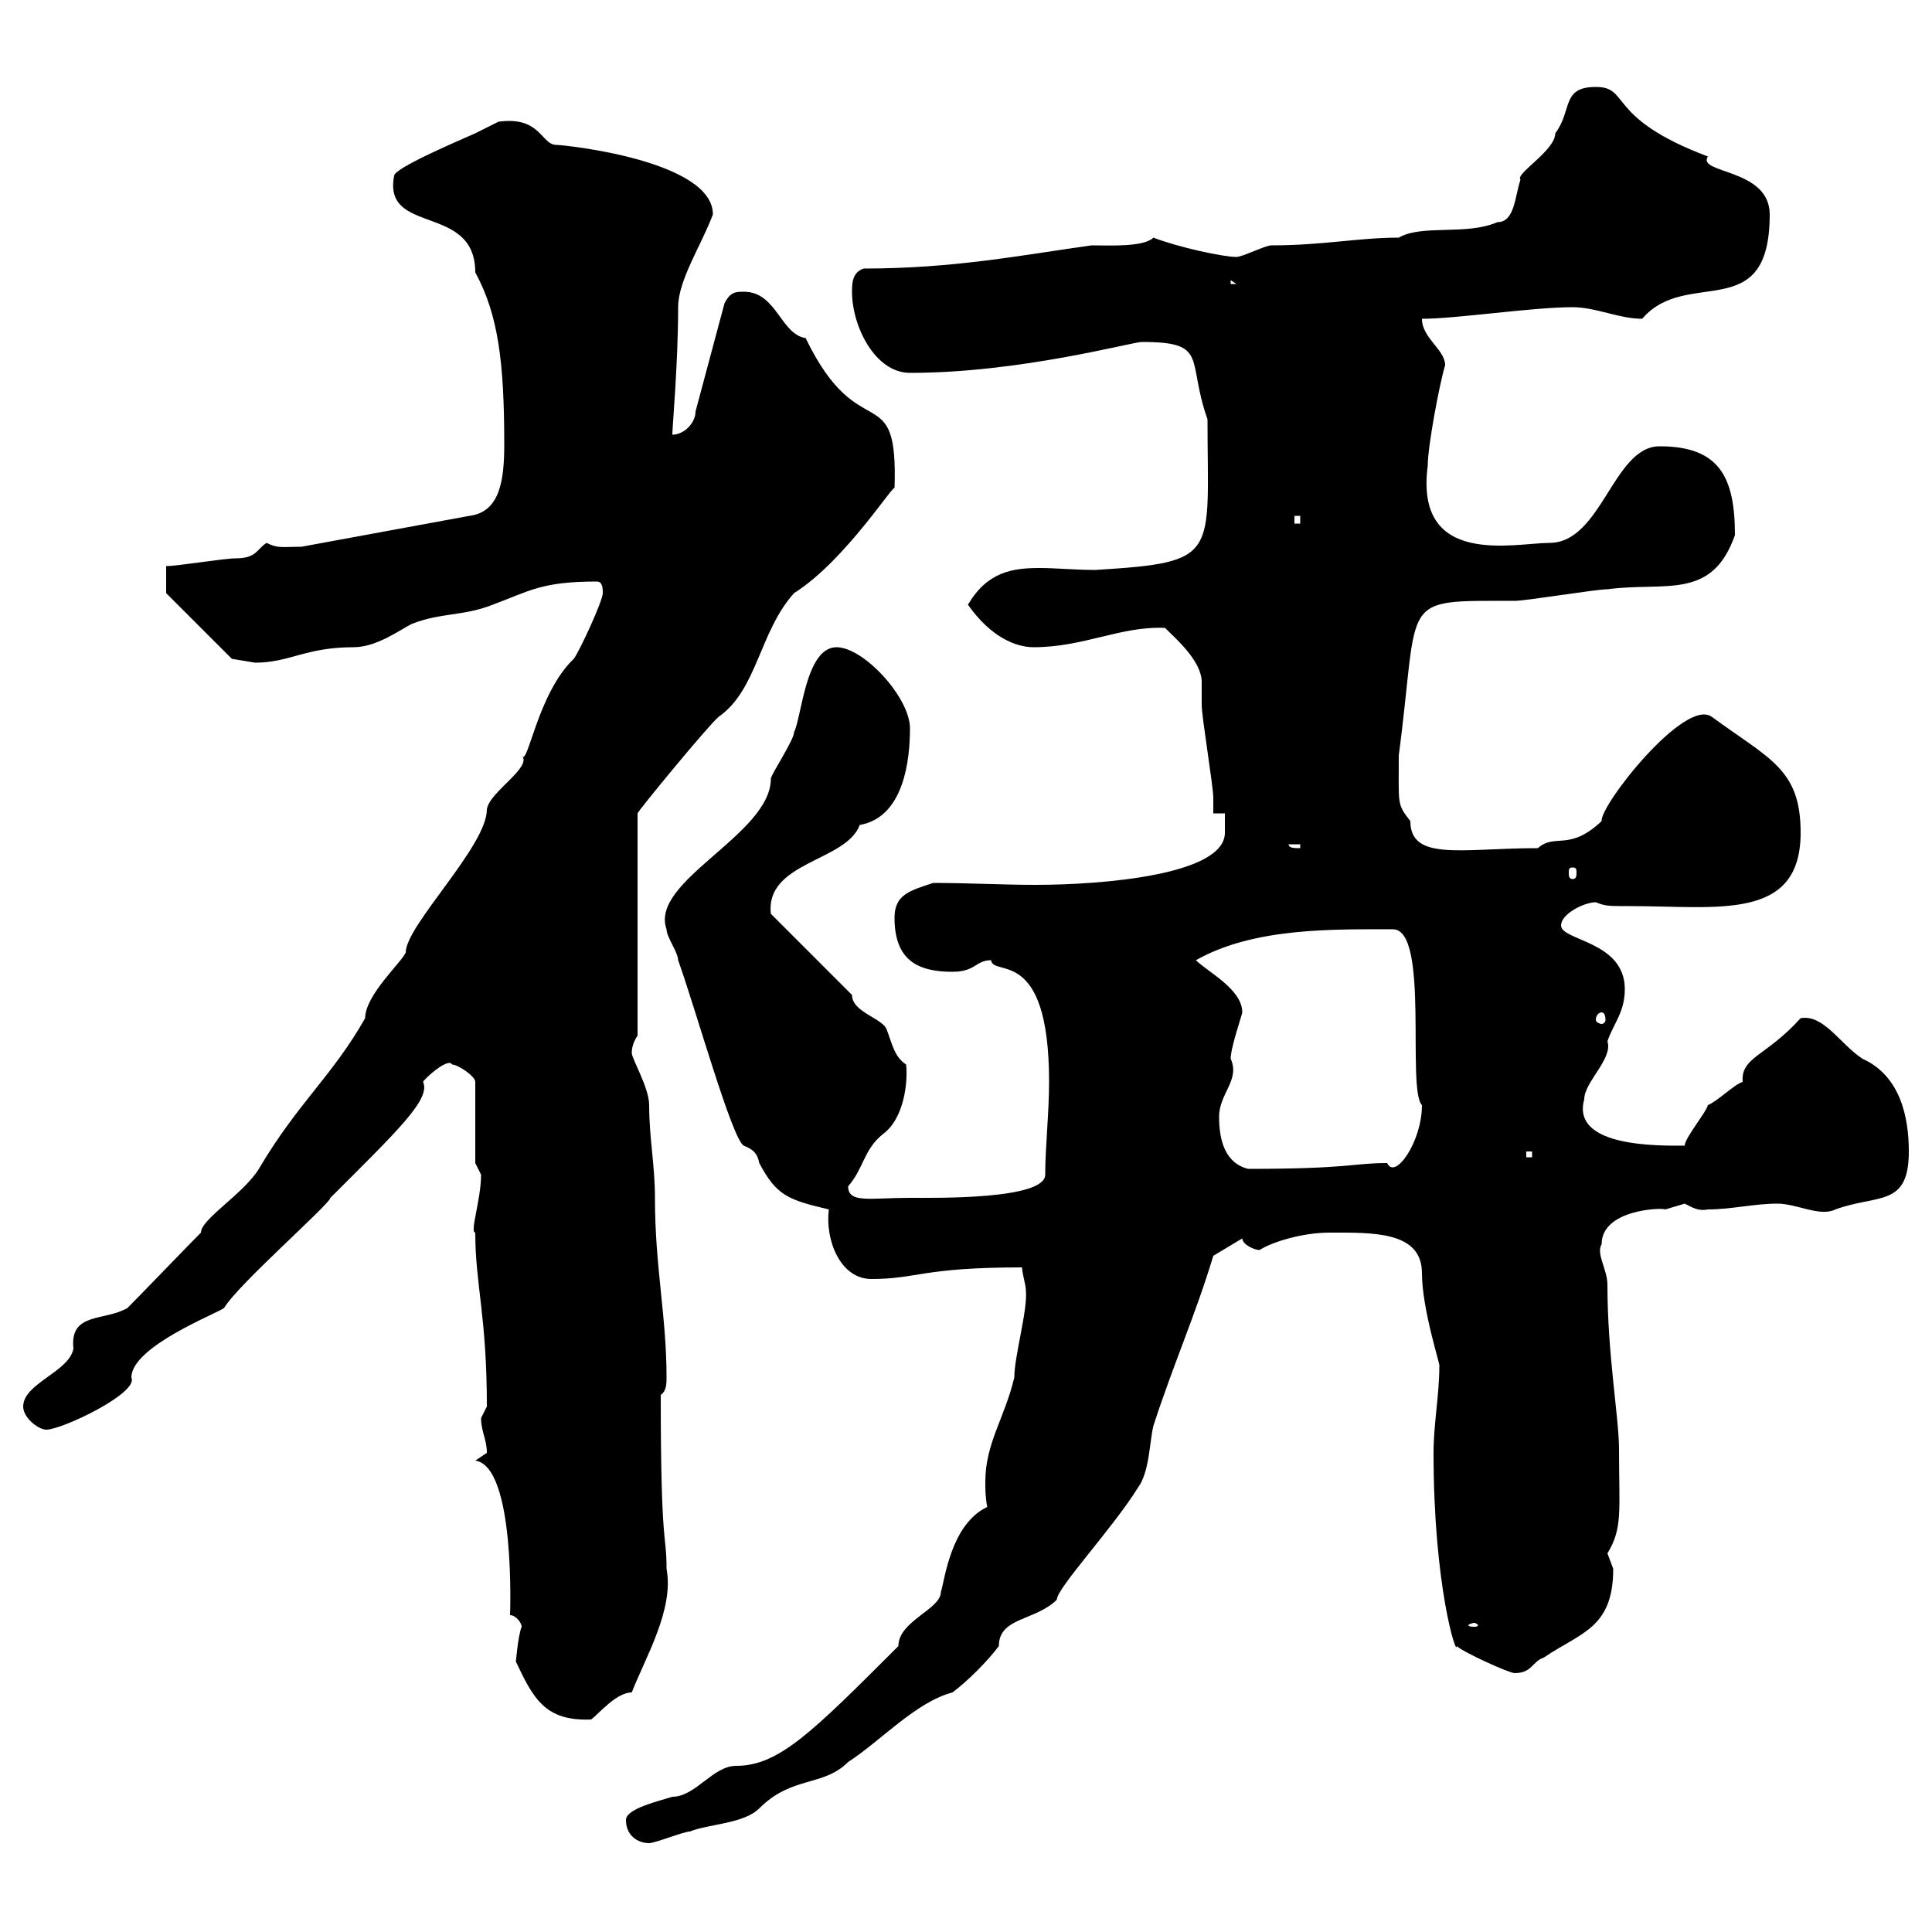 <svg xmlns="http://www.w3.org/2000/svg" xmlns:xlink="http://www.w3.org/1999/xlink" width="300" height="300"><path d="M97.20 282.60C97.20 285 99 286.20 100.80 286.20C101.70 286.20 106.20 284.40 107.10 284.40C110.10 283.20 115.50 283.20 117.90 280.80C123 275.70 127.80 277.50 131.70 273.60C136.80 270.30 142.20 264.30 147.90 262.80C150.30 261 153.30 258 155.10 255.60C155.10 251.10 160.80 251.70 164.10 248.40C164.10 246.60 172.80 237.30 176.70 231C178.50 228.60 178.50 223.80 179.10 221.40C182.10 212.10 185.70 204 188.40 195L192.90 192.30C192.90 193.20 194.70 194.10 195.60 194.10C197.40 192.90 202.20 191.40 206.40 191.40C213 191.40 220.80 191.10 220.80 197.70C220.80 203.40 223.80 212.40 223.50 212.10C223.50 216.60 222.60 221.10 222.60 225.60C222.60 246.30 226.20 257.40 226.20 255.60C227.10 256.50 234.30 259.80 235.20 259.80C237.90 259.80 237.90 258 239.70 257.40C245.40 253.50 250.50 252.90 250.50 243.60C250.50 243.60 249.60 241.20 249.60 241.20C252 237.30 251.40 234.60 251.40 225C251.40 220.20 249.60 210.30 249.60 199.50C249.60 197.10 247.80 194.70 248.70 193.20C248.70 187.80 258 187.50 258.60 187.80C258.60 187.80 261.60 186.90 261.60 186.90C262.80 187.50 263.70 188.10 265.20 187.80C268.80 187.80 272.40 186.90 276 186.90C279 186.90 282.60 189 285 187.80C291.60 185.40 296.40 187.50 296.40 178.80C296.40 173.70 295.20 167.10 289.20 164.40C285.60 162 283.20 157.50 279.60 158.10C274.20 164.10 270.30 164.10 270.60 168C269.40 168.30 266.70 171 265.20 171.60C264.90 172.80 261.60 176.70 261.60 177.90C257.70 177.90 243.90 178.20 246 170.70C246 168 250.50 164.40 249.60 161.70C250.50 159 252.30 157.20 252.30 153.60C252.30 146.10 242.40 146.10 242.40 143.70C242.40 141.90 246 140.10 247.80 140.10C249.30 140.70 249.60 140.70 253.20 140.70C266.70 140.70 279.60 143.10 279.60 129.30C279.60 119.40 274.80 117.90 265.80 111.30C261.60 108.30 248.40 125.10 248.70 127.50C243.60 132.30 241.50 129.30 238.80 131.70C227.10 131.70 219 133.80 219 127.50C216.90 124.80 217.20 125.10 217.20 117.30C220.50 92.40 216.90 93.30 235.20 93.30C237 93.30 247.80 91.50 249.60 91.50C258.60 90.30 265.80 93.30 269.40 83.10C269.40 74.10 267 69.30 257.70 69.30C250.50 69.30 248.70 84.30 240.60 84.30C235.20 84.30 219.60 88.20 221.70 72.30C221.70 69.30 223.50 59.70 224.40 56.70C224.40 54.30 220.80 52.50 220.80 49.50C226.20 49.50 237.90 47.70 244.20 47.70C247.80 47.70 251.40 49.50 255 49.50C261.90 41.40 274.80 50.70 274.80 33.30C274.80 26.10 263.40 27 265.20 24.30C249.30 18.30 253.20 13.50 247.80 13.50C242.40 13.50 244.20 17.10 241.50 20.70C241.50 23.40 235.20 27 236.10 27.90C235.20 30.60 235.20 34.50 232.50 34.50C227.70 36.60 220.80 34.80 217.20 36.90C210.90 36.90 205.50 38.10 197.40 38.10C196.50 38.10 192.90 39.90 192 39.90C189.90 39.90 183 38.40 179.10 36.90C177.60 38.40 172.20 38.10 169.50 38.10C158.70 39.60 148.20 41.70 134.10 41.70C132.30 42.30 132.30 44.10 132.30 45.30C132.30 50.70 135.90 57.90 141.30 57.90C158.40 57.90 175.80 53.10 177.30 53.10C187.80 53.10 184.20 55.80 187.50 65.10C187.50 86.40 189.60 87.30 170.10 88.50C166.80 88.50 164.10 88.20 161.40 88.20C157.20 88.20 153.30 88.80 150.30 93.90C153.90 99 157.80 100.50 160.50 100.50C168.30 100.50 174 97.20 180.90 97.50C182.40 99 186.60 102.60 186.60 105.90C186.60 106.80 186.60 108.30 186.60 109.50C186.60 111.30 188.40 122.10 188.40 123.90C188.40 123.90 188.40 126.30 188.40 126.30L190.20 126.30L190.20 129.30C190.20 135.90 171 137.40 160.80 137.40C155.70 137.40 150.30 137.10 144.90 137.10C141.30 138.30 138.90 138.90 138.90 142.50C138.90 149.10 142.50 150.90 147.90 150.90C151.50 150.90 151.50 149.10 153.90 149.10C154.20 151.80 162.90 146.70 162.90 168C162.90 172.80 162.30 178.20 162.30 182.40C162.30 186.30 145.20 186 141.30 186C135 186 131.70 186.90 131.70 184.20C134.10 181.50 134.10 178.50 137.10 176.10C140.40 173.70 141 168 140.70 165.30C138.90 164.10 138.60 162.30 137.70 159.90C137.10 158.10 132.30 157.20 132.30 154.50L119.70 141.90C118.80 133.80 131.40 133.80 133.50 128.10C140.40 126.90 141.30 117.90 141.30 113.10C141.30 108.30 134.10 100.50 129.90 100.50C125.10 100.50 124.50 111.30 123.30 113.70C123.30 114.90 119.70 120.30 119.70 120.90C119.70 129.60 100.80 136.80 103.50 144.30C103.50 145.50 105.30 147.90 105.30 149.10C108 156.60 113.70 177 115.50 177.90C117 178.50 117.60 179.10 117.90 180.60C120.60 185.70 122.40 186.30 128.70 187.80C128.10 192.60 130.50 198.60 135.30 198.60C142.50 198.60 143.10 196.80 158.70 196.80C158.70 197.70 159.30 199.50 159.30 200.40C159.60 203.40 157.50 210.60 157.50 213.90C156 220.20 153 224.10 153 230.10C153 231.30 153 232.50 153.30 234C147.60 236.70 146.70 245.40 146.10 247.20C146.10 249.90 139.50 251.70 139.50 255.60C126 269.10 120.90 274.20 114.30 274.20C110.70 274.20 108 279 104.40 279C102.60 279.60 97.20 280.80 97.20 282.60ZM80.10 258C82.80 263.70 84.60 267.30 91.80 267C93 266.10 95.70 262.80 98.10 262.80C100.20 257.40 104.70 249.90 103.50 243.60C103.50 237.90 102.60 240.90 102.60 216.60C103.50 216 103.50 214.80 103.50 213.90C103.50 204.30 101.70 196.80 101.70 186C101.70 180.90 100.80 176.70 100.80 171.60C100.80 168.90 98.10 164.40 98.10 163.50C98.10 162.60 98.40 161.70 99 160.80L99 126.30C99 126 110.10 112.50 111.60 111.30C117.60 107.10 117.90 98.10 123.30 92.10C131.40 87 139.20 74.40 138.90 75.90C139.50 58.20 133.50 69.90 125.10 52.50C121.20 51.90 120.60 45.30 115.50 45.30C114.30 45.30 113.40 45.30 112.50 47.10L108 63.90C108 65.70 106.20 67.50 104.40 67.50C104.40 66.30 105.30 56.40 105.30 47.70C105.30 43.50 108.90 38.10 110.70 33.30C110.70 24.90 87.60 22.50 86.40 22.50C84 22.50 84 18 77.40 18.90C77.40 18.90 73.80 20.70 73.80 20.70C71.10 21.90 61.20 26.10 61.20 27.30C59.40 36.60 73.80 31.50 73.80 42.30C77.40 48.90 78.30 56.40 78.30 69C78.30 74.40 77.70 79.50 72.90 80.10L46.80 84.90C43.80 84.90 43.20 85.20 41.40 84.30C39.90 85.20 39.90 86.70 36.60 86.70C34.80 86.70 27.60 87.90 25.80 87.90L25.80 92.10L36 102.30C36 102.30 39.60 102.90 39.60 102.90C45 102.90 47.40 100.50 54.90 100.50C58.50 100.50 62.10 97.80 63.90 96.90C68.40 95.10 72 95.70 76.50 93.90C82.20 91.80 84 90.30 92.70 90.30C93.60 90.30 93.60 91.50 93.60 92.10C93.60 93.30 90 101.10 89.10 102.30C83.40 107.70 81.90 119.40 81 117.30C82.80 119.10 75.90 123 75.60 125.70C75.60 131.40 63 143.70 63 147.90C62.40 149.40 56.70 154.50 56.70 158.10C51.60 167.10 46.20 171.30 40.20 181.50C37.80 185.40 31.20 189.30 31.20 191.40C29.40 193.20 21.60 201.30 19.80 203.10C16.20 205.20 10.80 203.70 11.40 209.40C10.80 213 3.60 214.80 3.60 218.40C3.60 220.20 6 222 7.20 222C9.60 222 21.60 216.30 20.40 213.90C20.40 209.10 33.60 204 34.80 203.10C36.90 199.50 51.30 186.90 51.30 186C61.80 175.50 66.90 170.70 65.70 168C65.70 167.70 69.60 164.10 70.20 165.30C71.10 165.30 73.80 167.10 73.80 168L73.80 180.60C73.80 180.60 74.70 182.40 74.70 182.40C74.70 186.30 72.90 191.40 73.80 191.40C73.80 199.50 75.60 204.30 75.60 218.40C75.60 218.40 74.70 220.20 74.70 220.20C74.70 222.30 75.60 223.50 75.60 225.60C75.60 225.60 73.80 226.80 73.80 226.80C80.10 227.70 79.20 250.80 79.20 250.80C80.10 250.80 81 252 81 252.60C80.40 254.10 80.10 258.30 80.10 258ZM228.90 252C229.20 252 229.50 252.30 229.50 252.30C229.50 252.60 229.20 252.60 228.90 252.60C228.60 252.60 228 252.60 228 252.30C228 252.30 228.60 252 228.90 252ZM189.30 173.40C189.30 169.80 192.60 167.70 191.10 164.40C191.10 162.60 192.90 157.50 192.90 157.20C192.90 153.60 187.50 150.90 185.70 149.10C194.70 144 207 144.30 216.30 144.30C222 144.30 218.40 169.20 220.80 171.60C220.80 177.30 216.60 183.30 215.40 180.60C210 180.60 209.70 181.50 193.80 181.50C190.20 180.60 189.30 177 189.30 173.40ZM237 178.80L237.90 178.80L237.90 179.70L237 179.70ZM248.70 157.20C249 157.20 249.30 157.50 249.30 158.40C249.30 158.70 249 159 248.70 159C248.40 159 247.80 158.70 247.80 158.40C247.80 157.50 248.40 157.20 248.70 157.20ZM244.20 134.70C244.80 134.70 244.80 135 244.80 135.60C244.80 135.90 244.80 136.50 244.20 136.50C243.60 136.50 243.60 135.90 243.60 135.60C243.60 135 243.60 134.70 244.20 134.70ZM200.10 131.10L201.90 131.10L201.90 131.70C201 131.70 200.10 131.70 200.10 131.10ZM201 80.10L201.90 80.10L201.90 81.30L201 81.30ZM191.10 43.50L192 44.10L191.10 44.10Z"/></svg>